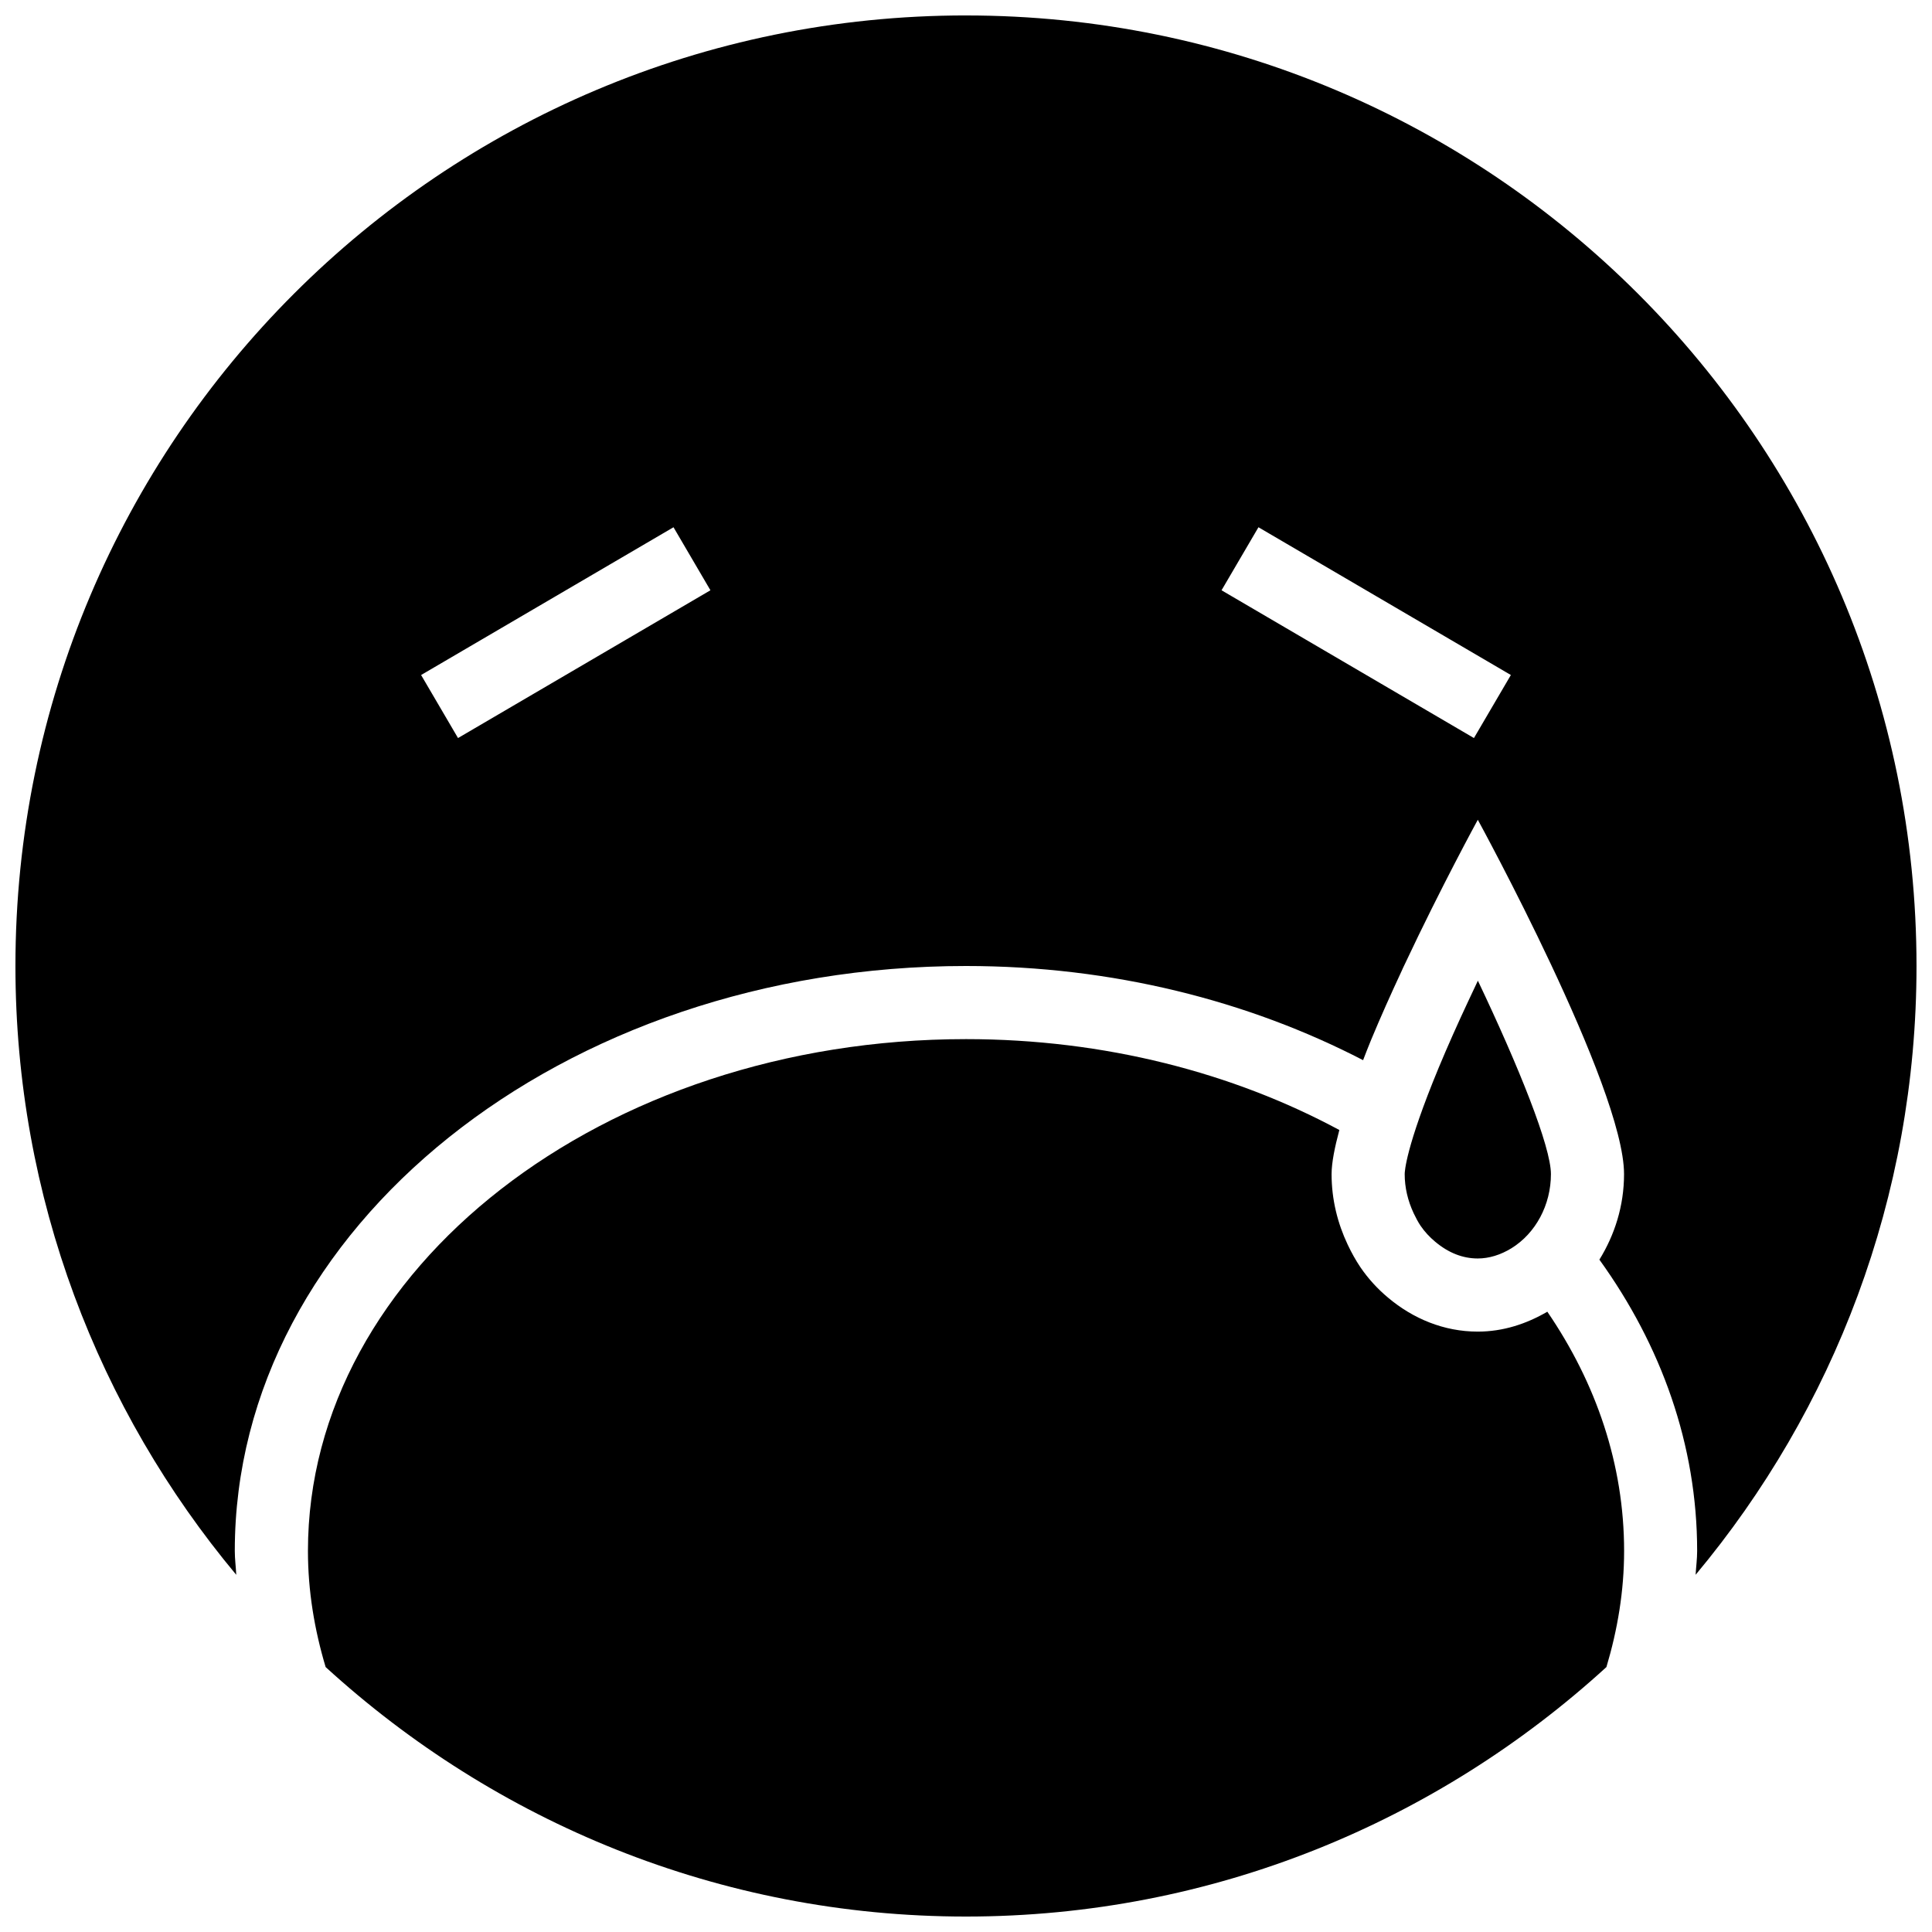 <?xml version="1.0" encoding="UTF-8"?>
<!-- The Best Svg Icon site in the world: iconSvg.co, Visit us! https://iconsvg.co -->
<svg width="800px" height="800px" version="1.1" viewBox="144 144 512 512" xmlns="http://www.w3.org/2000/svg">
 <defs>
  <clipPath id="b">
   <path d="m148.09 148.09h503.81v413.91h-503.81z"/>
  </clipPath>
  <clipPath id="a">
   <path d="m225 419h350v232.9h-350z"/>
  </clipPath>
 </defs>
 <g clip-path="url(#b)">
  <path d="m400 148.09c-139.13 0-251.91 112.78-251.91 251.91 0 61.406 22.031 117.62 58.52 161.34-0.098-2.094-0.387-4.188-0.387-6.32 0-85.629 86.754-155.02 193.77-155.02 38.832 0 74.914 9.242 105.24 24.957 0.699-1.781 1.355-3.547 2.113-5.348 2.519-6.066 5.269-12.207 8.062-18.195 0.289-0.68 0.582-1.277 0.891-1.918 9.664-20.559 19.336-38.25 19.336-38.25s38.754 70.844 38.754 93.902c0 8.449-2.5 16.141-6.531 22.672 16.395 22.75 25.906 49.066 25.906 77.199 0 2.133-0.289 4.223-0.406 6.316 36.508-43.715 58.539-99.926 58.539-161.33 0-139.13-112.77-251.91-251.9-251.91zm-134.62 191.5-9.785-16.703 66.891-39.16 9.785 16.703zm269.23 0-66.891-39.16 9.785-16.703 66.891 39.16z"/>
 </g>
 <g clip-path="url(#a)">
  <path d="m535.62 496.89h-0.02c-8.973 0-17.148-3.449-23.719-8.973-2.769-2.305-5.25-5-7.344-8.062-1.277-1.898-2.383-3.894-3.391-6.027-2.656-5.617-4.262-11.914-4.262-18.66 0-3.082 0.852-7.188 2.055-11.703-28.137-15.152-62.203-24.086-98.941-24.086-96.148 0-174.39 60.863-174.39 135.64 0 10.598 1.723 20.852 4.688 30.77 44.801 40.926 104.25 66.117 169.71 66.117s124.91-25.191 169.71-66.117c2.961-9.918 4.688-20.168 4.688-30.77 0-22.902-7.402-44.473-20.348-63.402-5.519 3.219-11.703 5.273-18.426 5.273z"/>
 </g>
 <path d="m524.34 473.07c3.508 2.945 7.285 4.438 11.277 4.438 2.984 0 6.027-0.93 8.934-2.711 6.449-3.992 10.461-11.512 10.461-19.652 0-7.246-8.488-28.406-19.359-51.254-0.602 1.258-2.676 5.695-2.676 5.695-2.695 5.754-5.328 11.645-7.731 17.422-8.734 21.105-8.988 27.5-8.988 28.137 0 3.527 0.812 7.035 2.383 10.387 0.582 1.223 1.184 2.363 1.84 3.332 1.066 1.551 2.348 2.949 3.859 4.207z"/>
</svg>